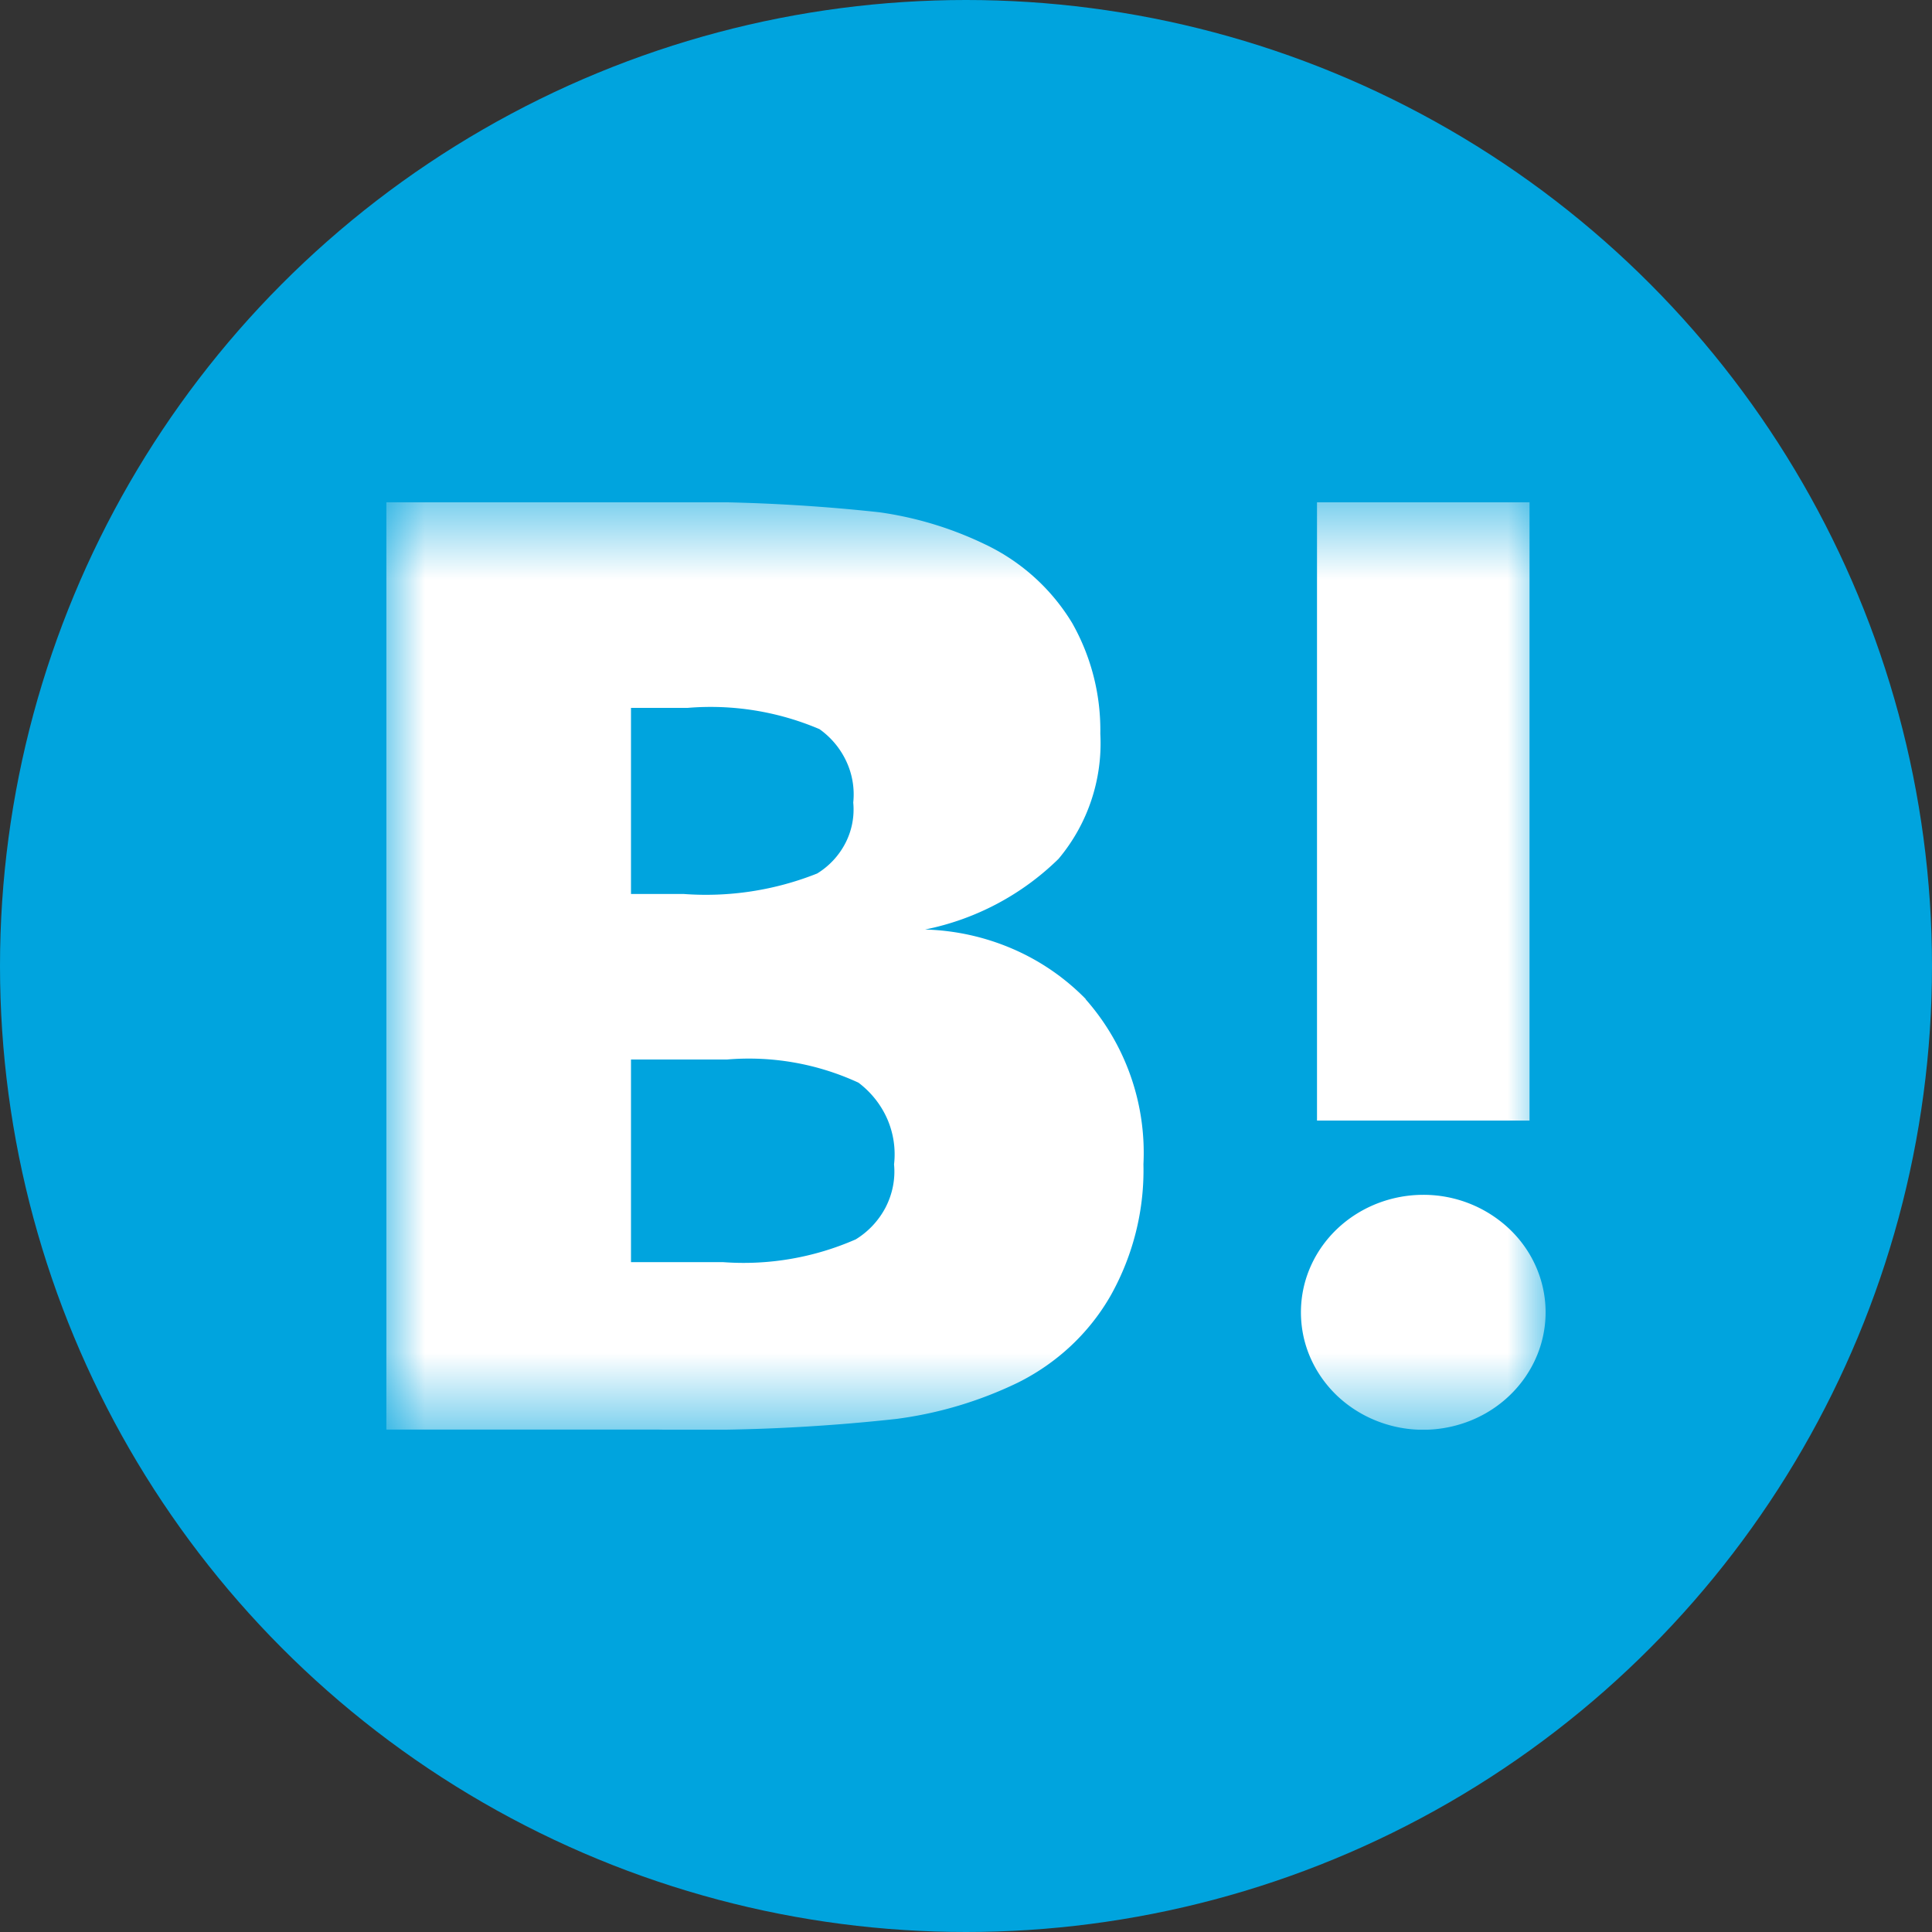 <svg width="25" height="25" fill="none" xmlns="http://www.w3.org/2000/svg"><rect width="100%" height="100%" fill="#333333" stroke="none"/><circle cx="12.5" cy="12.5" r="12.5" fill="#00A4DE"/><g clip-path="url(#clip0_58_13607)"><mask id="a" style="mask-type:luminance" maskUnits="userSpaceOnUse" x="5" y="6" width="15" height="13"><path d="M5 6.5h15v12H5v-12z" fill="#fff"/></mask><g mask="url(#a)"><path d="M14.05 12.928a2.966 2.966 0 00-.947-.65 3.07 3.07 0 00-1.133-.25 3.435 3.435 0 001.727-.914 2.324 2.324 0 00.541-1.62 2.81 2.81 0 00-.363-1.43 2.641 2.641 0 00-1.053-.983 4.623 4.623 0 00-1.441-.452c-.98-.107-1.967-.15-2.954-.13H5v12h3.531a23.85 23.85 0 003.067-.138 5.133 5.133 0 001.574-.47c.51-.254.928-.648 1.203-1.132.29-.52.435-1.104.421-1.694a3.001 3.001 0 00-.75-2.137M8.165 9.16h.732a3.593 3.593 0 011.707.275c.152.108.272.253.349.42.077.166.107.349.088.53a.95.95 0 01-.1.522.999.999 0 01-.367.396 3.89 3.89 0 01-1.728.265h-.681V9.16zm2.902 6.88a3.608 3.608 0 01-1.711.292H8.165V13.71h1.242a3.38 3.38 0 011.702.3c.164.124.292.286.373.471.08.185.11.387.087.586.018.19-.02.382-.108.554a1.063 1.063 0 01-.392.419m7.348-.579c-.313 0-.62.09-.88.257s-.463.404-.583.682c-.12.277-.15.583-.09.878.061.295.212.565.433.778.222.212.504.357.811.416.307.059.625.028.915-.087.289-.115.536-.31.71-.56.174-.25.267-.543.267-.844 0-.403-.167-.79-.464-1.074a1.617 1.617 0 00-1.12-.446zM17.042 6.5h2.75v8h-2.75v-8z" fill="#fff"/></g></g><defs><clipPath id="clip0_58_13607"><path fill="#fff" transform="translate(5 6.5)" d="M0 0h15v12H0z"/></clipPath></defs></svg>
